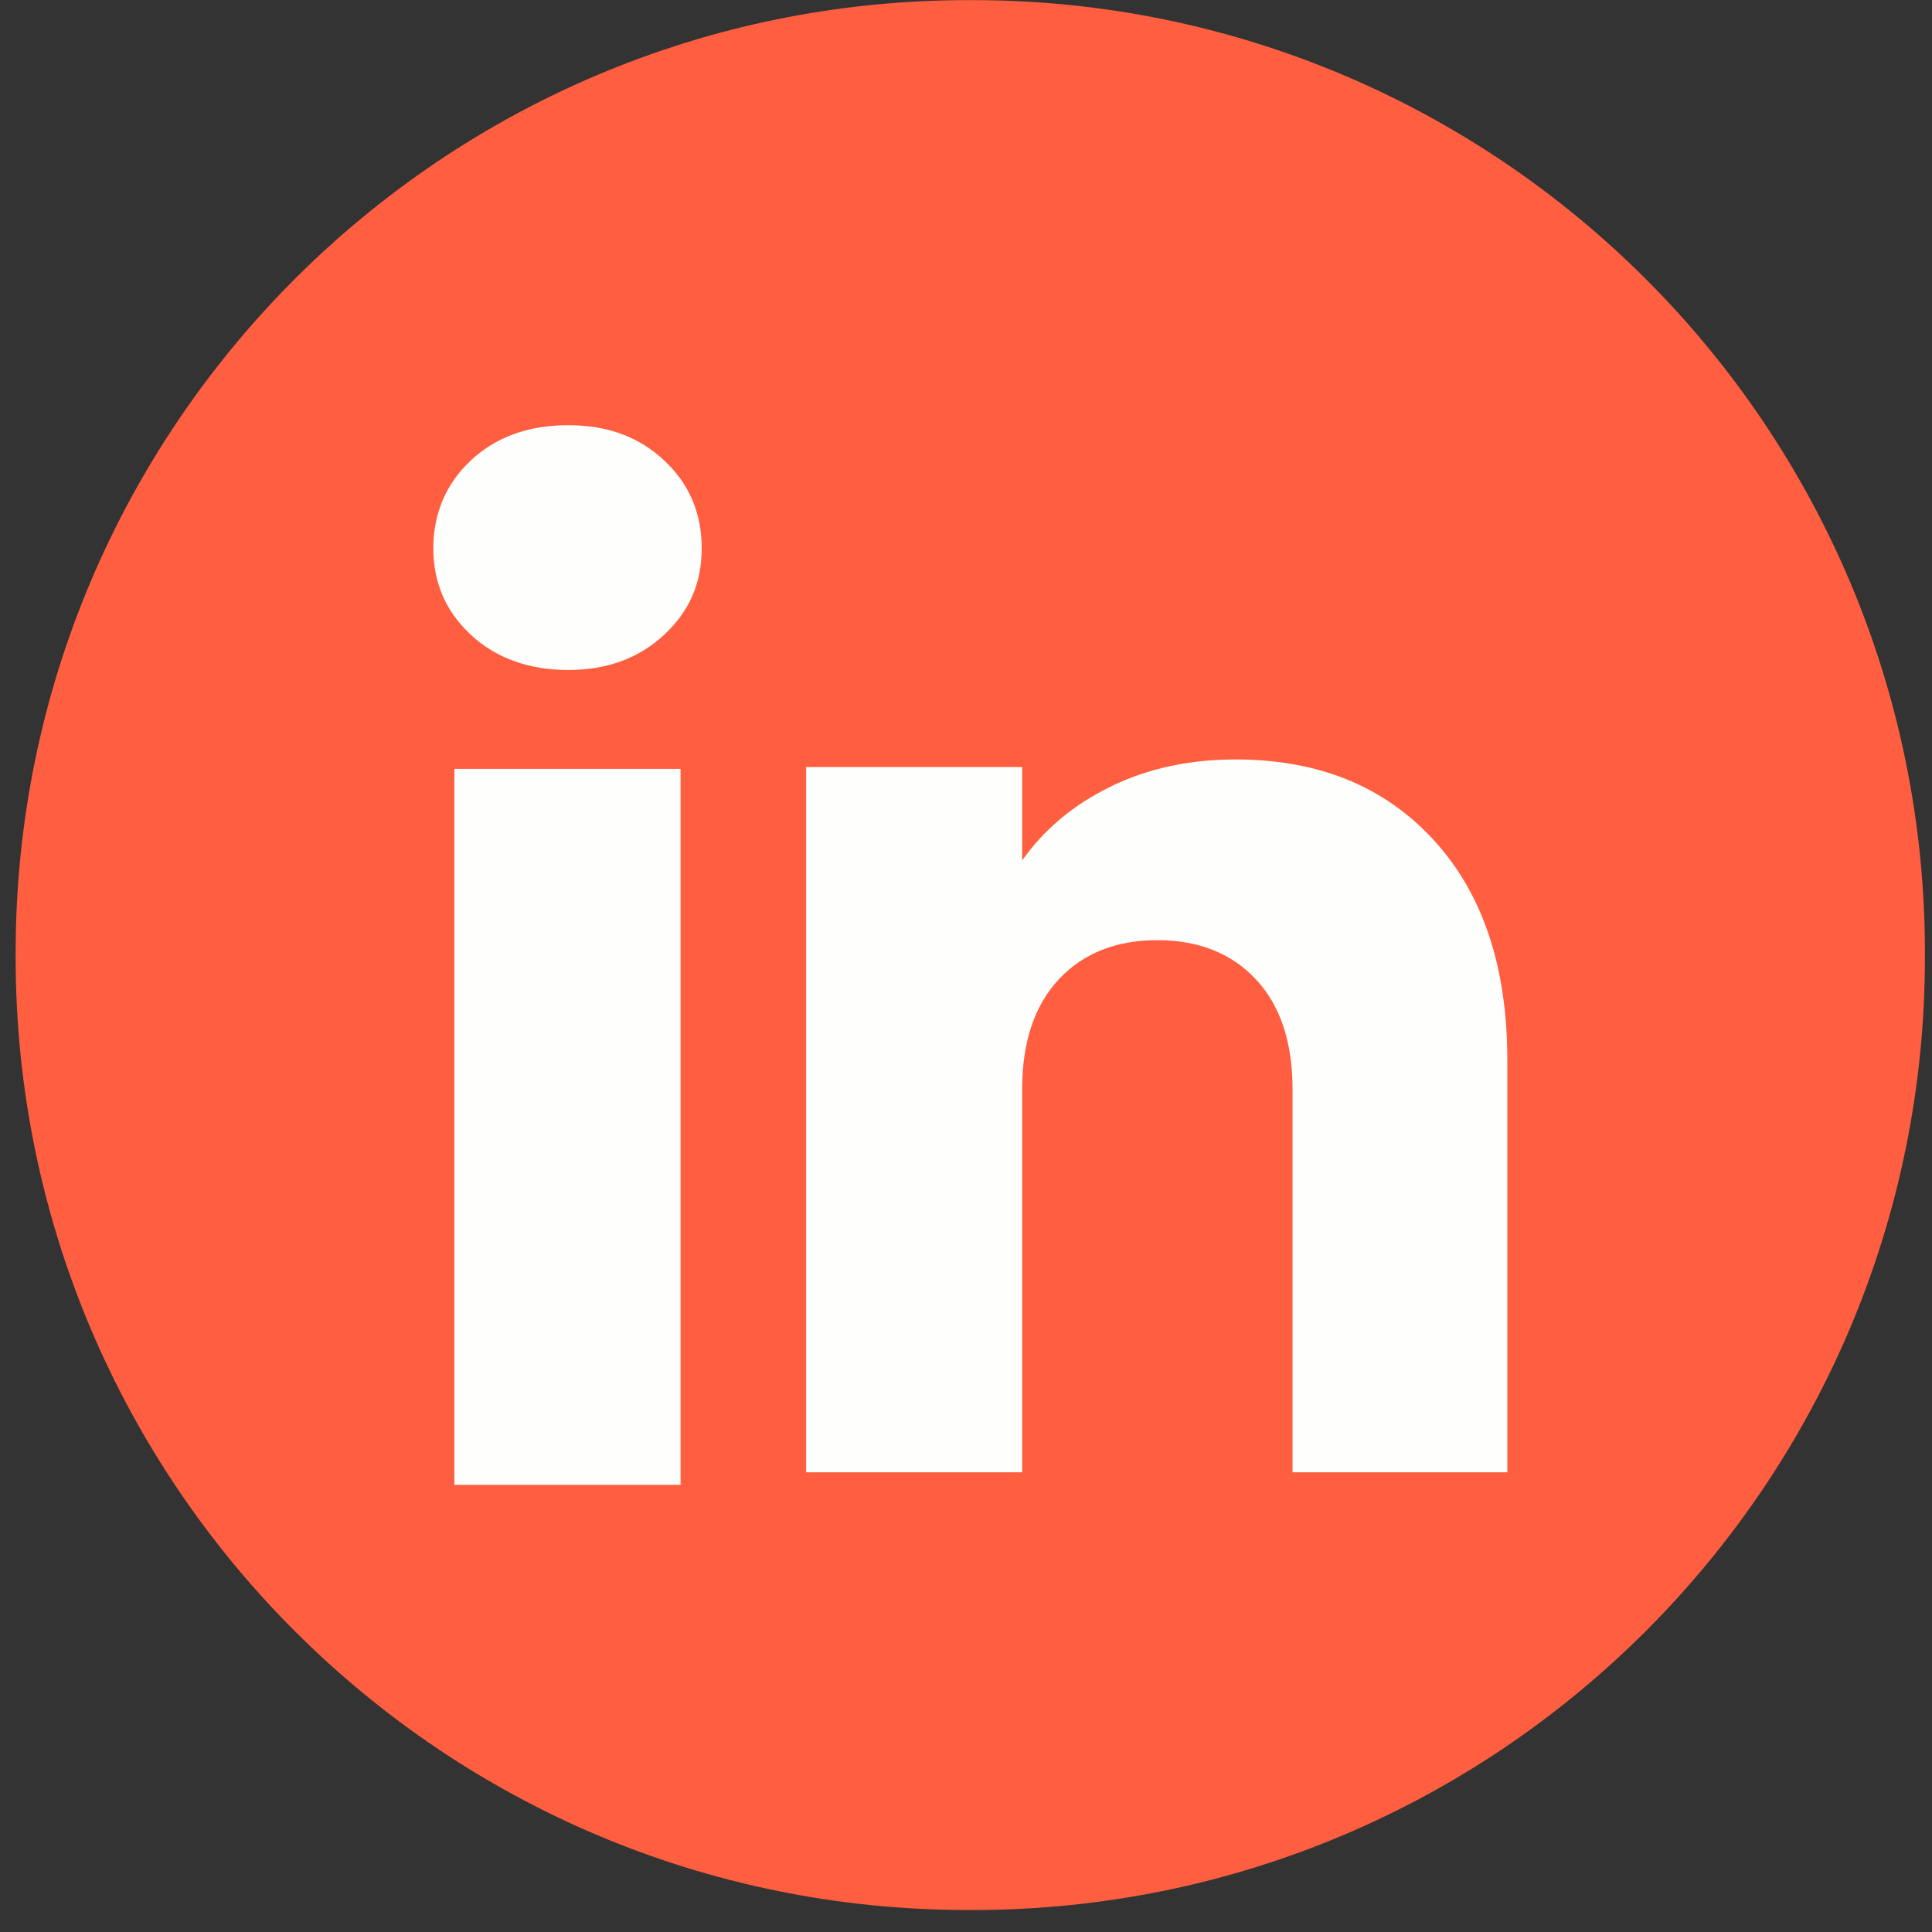 <svg width="32" height="32" viewBox="0 0 32 32" fill="none" xmlns="http://www.w3.org/2000/svg">
<rect x="0" y="0" width="32" height="32" fill="#333333" stroke="none"/>
<path d="M16.107 0.002H16.035C7.322 0.002 0.259 7.067 0.259 15.783V15.855C0.259 24.57 7.322 31.636 16.035 31.636H16.107C24.82 31.636 31.883 24.57 31.883 15.855V15.783C31.883 7.067 24.82 0.002 16.107 0.002Z" fill="#FF5F40"/>
<path d="M7.801 10.516C7.384 10.13 7.177 9.651 7.177 9.081C7.177 8.511 7.385 8.012 7.801 7.624C8.217 7.237 8.753 7.043 9.41 7.043C10.067 7.043 10.583 7.237 10.998 7.624C11.415 8.011 11.622 8.497 11.622 9.081C11.622 9.665 11.414 10.13 10.998 10.516C10.582 10.903 10.053 11.097 9.41 11.097C8.768 11.097 8.217 10.903 7.801 10.516ZM11.272 12.735V24.594H7.526V12.735H11.272Z" fill="#FEFFFC"/>
<path d="M23.742 13.909C24.558 14.795 24.966 16.012 24.966 17.561V24.386H21.409V18.043C21.409 17.261 21.206 16.654 20.802 16.221C20.397 15.789 19.852 15.572 19.169 15.572C18.487 15.572 17.942 15.788 17.537 16.221C17.133 16.654 16.93 17.261 16.93 18.043V24.386H13.352V12.704H16.93V14.253C17.293 13.737 17.781 13.329 18.395 13.029C19.009 12.728 19.699 12.579 20.467 12.579C21.834 12.579 22.927 13.022 23.742 13.909Z" fill="#FEFFFC"/>
</svg>
